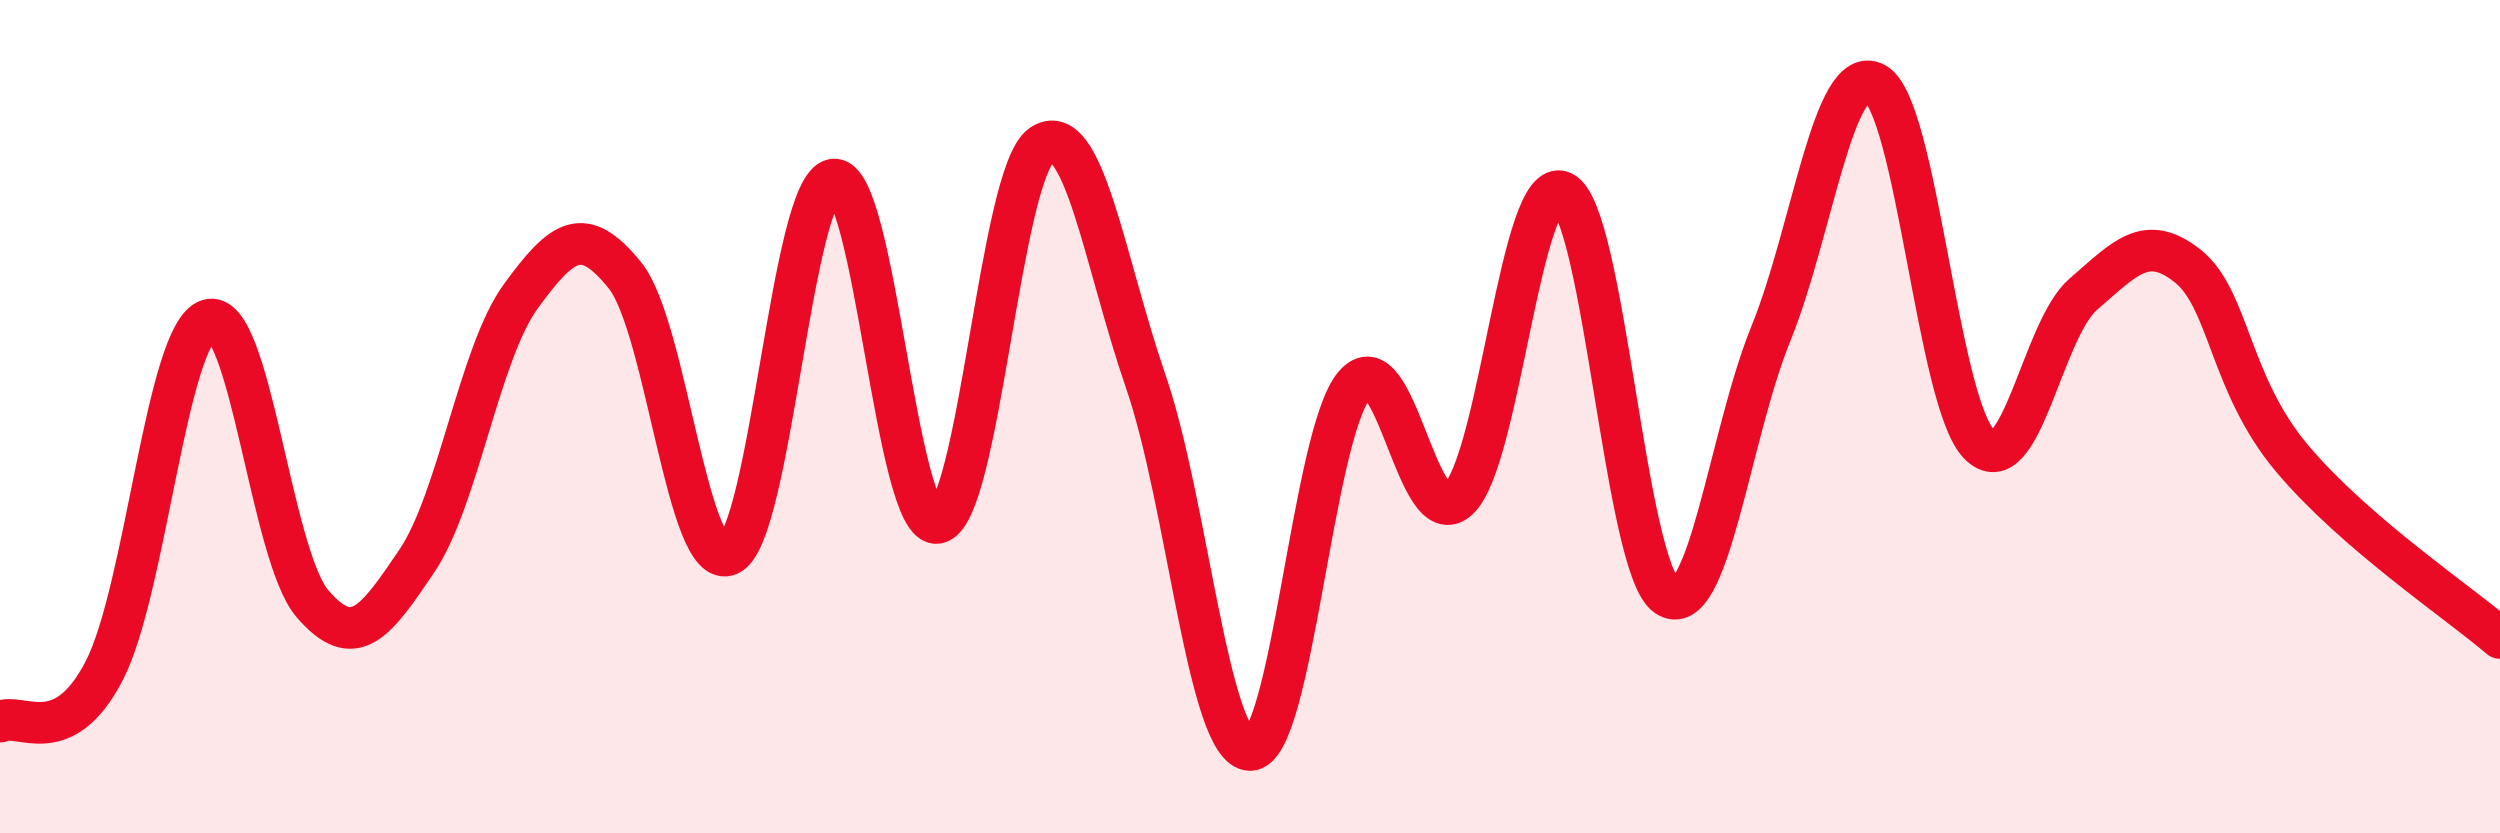 
    <svg width="60" height="20" viewBox="0 0 60 20" xmlns="http://www.w3.org/2000/svg">
      <path
        d="M 0,17.32 C 0.5,17.08 1.5,18.03 2.5,16.1 C 3.5,14.17 4,8 5,7.68 C 6,7.36 6.5,13.33 7.5,14.49 C 8.5,15.65 9,14.95 10,13.47 C 11,11.99 11.5,8.48 12.5,7.11 C 13.5,5.74 14,5.37 15,6.61 C 16,7.85 16.5,13.77 17.5,13.31 C 18.5,12.85 19,4.46 20,4.31 C 21,4.16 21.5,12.72 22.5,12.55 C 23.5,12.38 24,4.16 25,3.48 C 26,2.8 26.5,6.26 27.5,9.16 C 28.5,12.06 29,17.98 30,18 C 31,18.02 31.5,10.45 32.5,9.25 C 33.5,8.05 34,12.91 35,11.98 C 36,11.05 36.5,4.15 37.5,4.61 C 38.5,5.07 39,13.62 40,14.3 C 41,14.98 41.5,10.47 42.5,8.01 C 43.5,5.55 44,1.47 45,2 C 46,2.53 46.5,9.65 47.5,10.66 C 48.5,11.67 49,7.92 50,7.06 C 51,6.2 51.5,5.59 52.5,6.38 C 53.5,7.17 53.5,9.2 55,10.99 C 56.5,12.78 59,14.45 60,15.31L60 20L0 20Z"
        fill="#EB0A25"
        opacity="0.1"
        stroke-linecap="round"
        stroke-linejoin="round"
      />
      <path
        d="M 0,17.32 C 0.5,17.08 1.5,18.03 2.5,16.1 C 3.5,14.17 4,8 5,7.68 C 6,7.36 6.5,13.33 7.5,14.49 C 8.5,15.65 9,14.95 10,13.47 C 11,11.99 11.5,8.48 12.5,7.11 C 13.5,5.74 14,5.37 15,6.61 C 16,7.85 16.5,13.77 17.5,13.31 C 18.5,12.85 19,4.46 20,4.31 C 21,4.16 21.5,12.72 22.5,12.55 C 23.5,12.38 24,4.16 25,3.48 C 26,2.8 26.5,6.26 27.5,9.16 C 28.5,12.06 29,17.98 30,18 C 31,18.02 31.5,10.45 32.5,9.25 C 33.5,8.05 34,12.91 35,11.98 C 36,11.05 36.5,4.15 37.5,4.61 C 38.5,5.07 39,13.62 40,14.3 C 41,14.98 41.5,10.47 42.5,8.01 C 43.5,5.55 44,1.47 45,2 C 46,2.53 46.5,9.65 47.5,10.66 C 48.5,11.67 49,7.92 50,7.06 C 51,6.2 51.5,5.59 52.5,6.38 C 53.5,7.17 53.5,9.2 55,10.99 C 56.5,12.78 59,14.45 60,15.31"
        stroke="#EB0A25"
        stroke-width="1"
        fill="none"
        stroke-linecap="round"
        stroke-linejoin="round"
      />
    </svg>
  